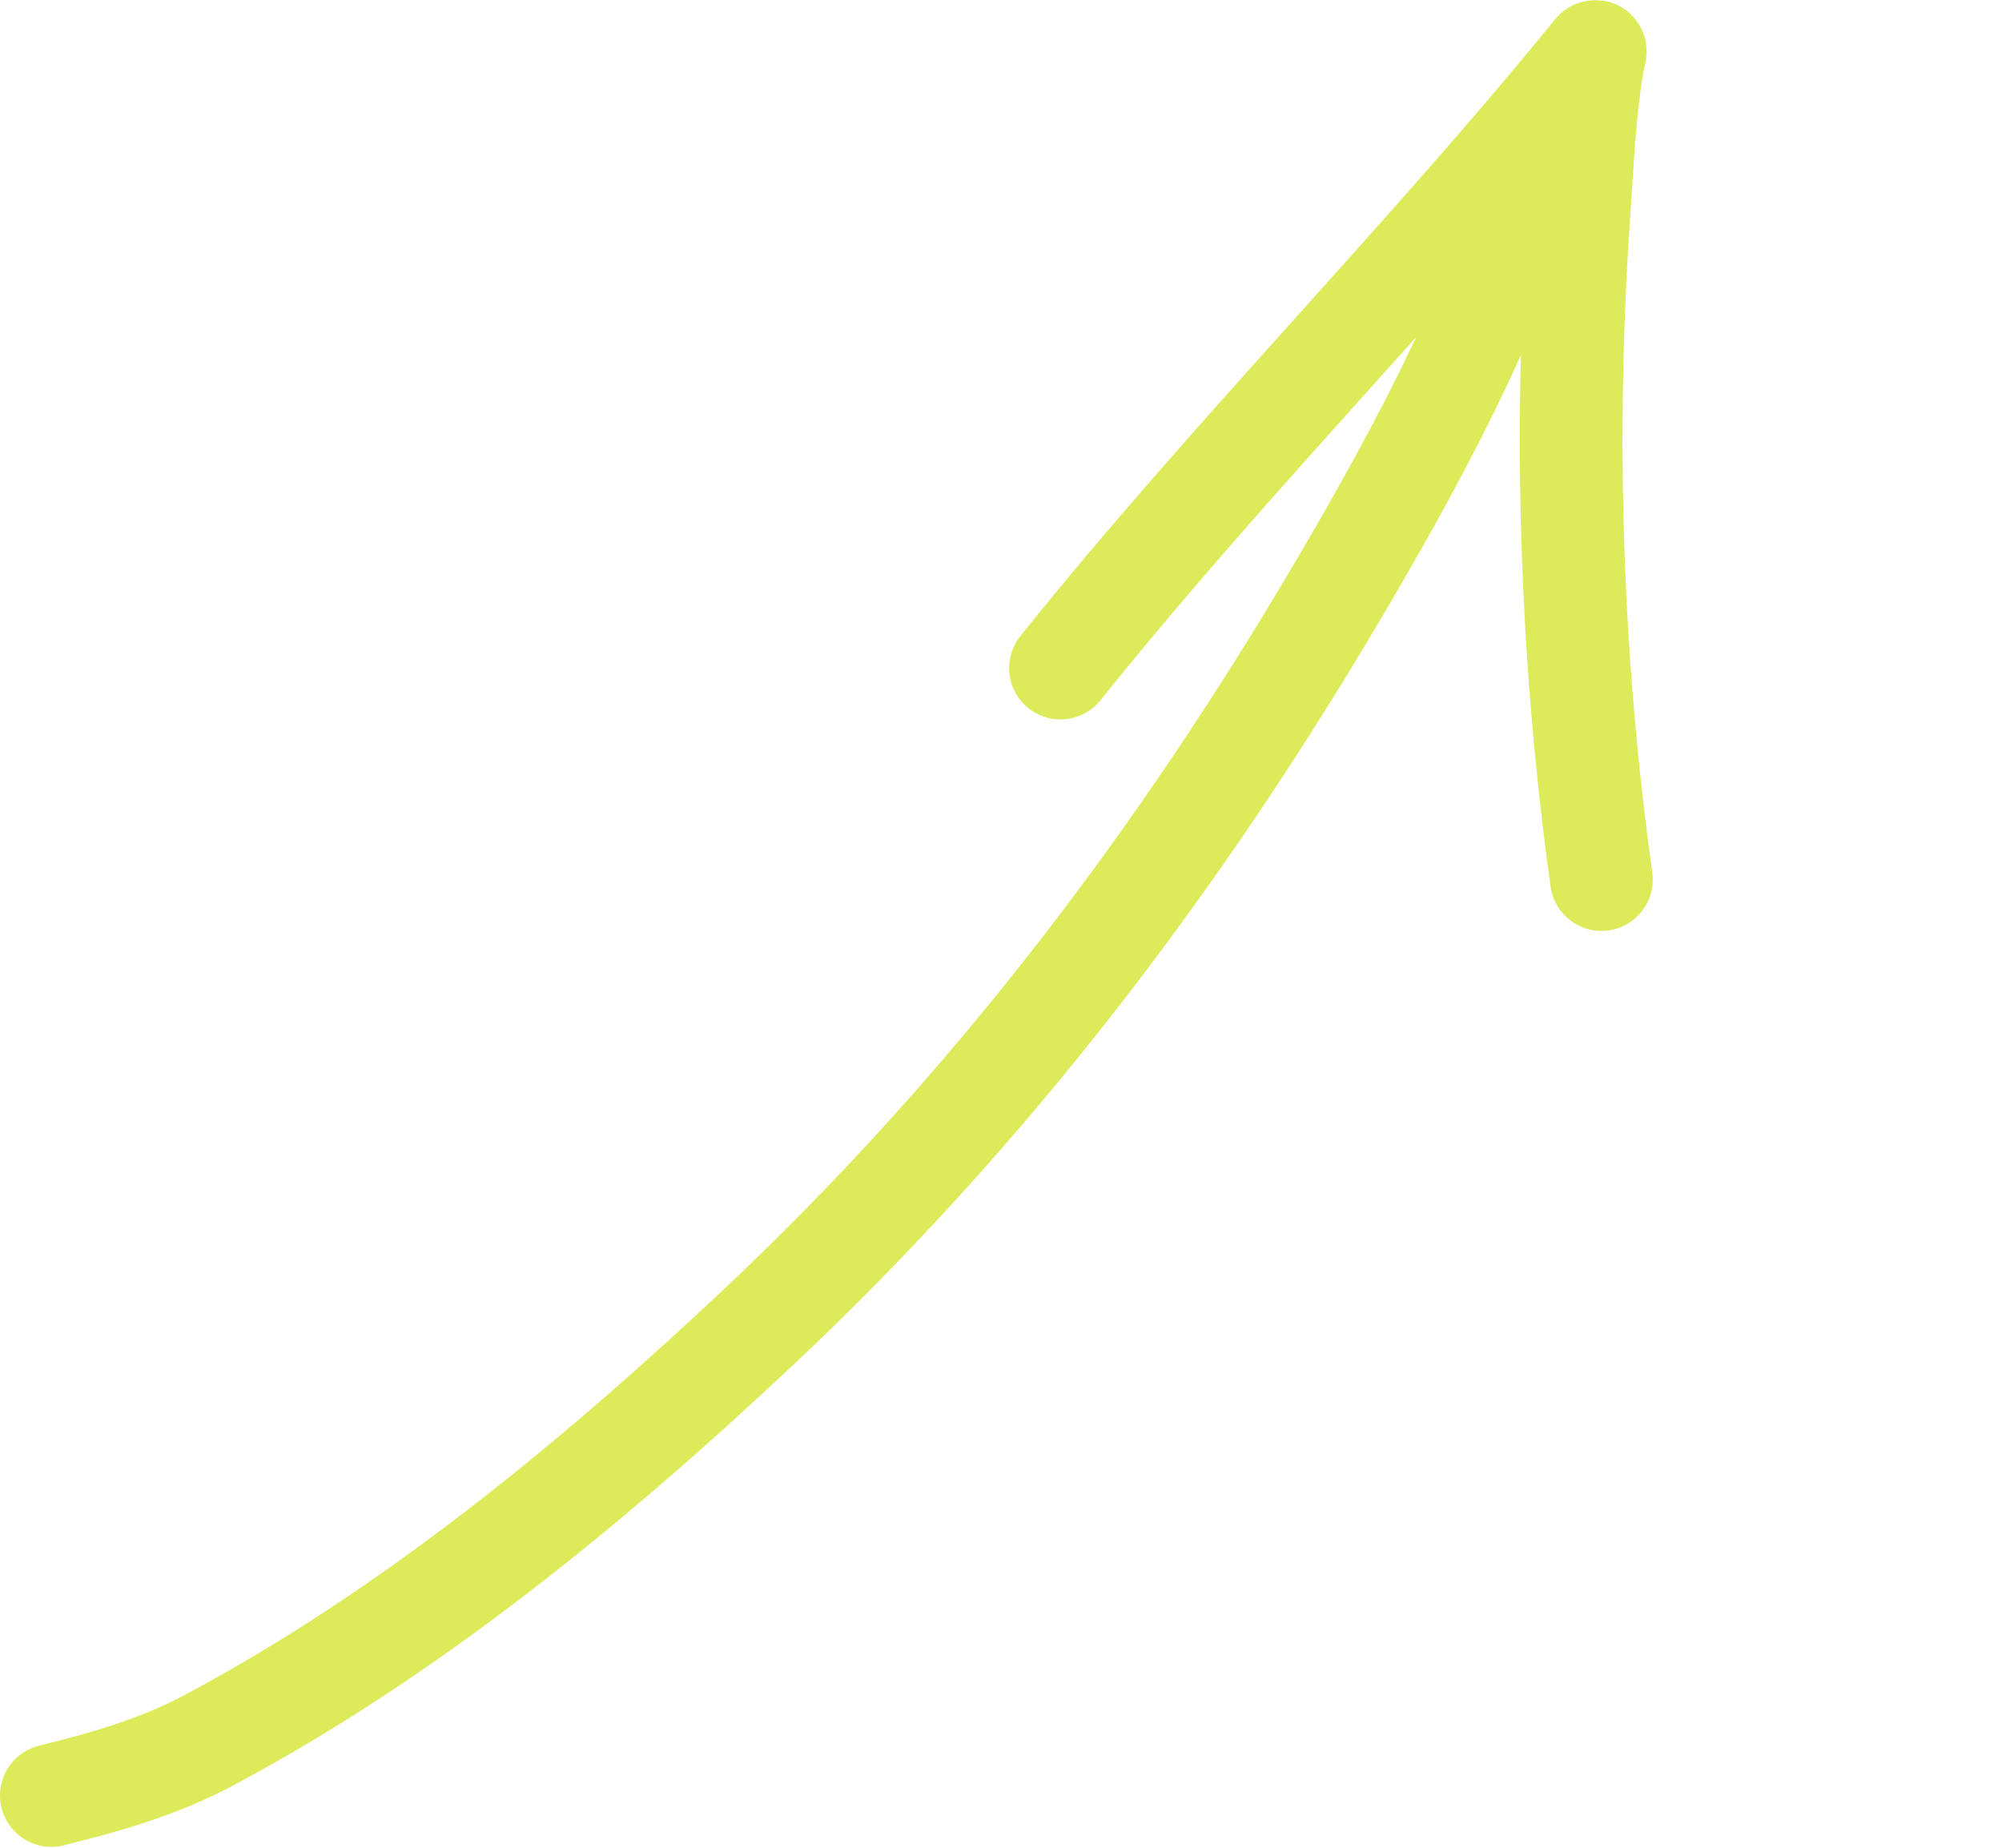 <?xml version="1.0" encoding="UTF-8"?>
<svg xmlns="http://www.w3.org/2000/svg" width="39" height="36" viewBox="0 0 39 36" fill="none">
  <path d="M1 34.982C2.064 34.719 3.077 34.432 4.052 33.914C7.956 31.839 11.507 28.926 14.713 25.916C19.297 21.614 23.006 16.724 26.18 11.308C27.794 8.553 29.228 5.831 30.092 2.769" stroke="#DDEB5A" stroke-width="2" stroke-linecap="round"></path>
  <path d="M20.658 13.017C23.974 8.881 27.731 5.113 31.071 1.005C31.093 0.979 31.057 1.073 31.051 1.107C30.872 2.077 30.833 3.107 30.764 4.087C30.46 8.433 30.596 12.825 31.197 17.137" stroke="#DDEB5A" stroke-width="2" stroke-linecap="round"></path>
</svg>
